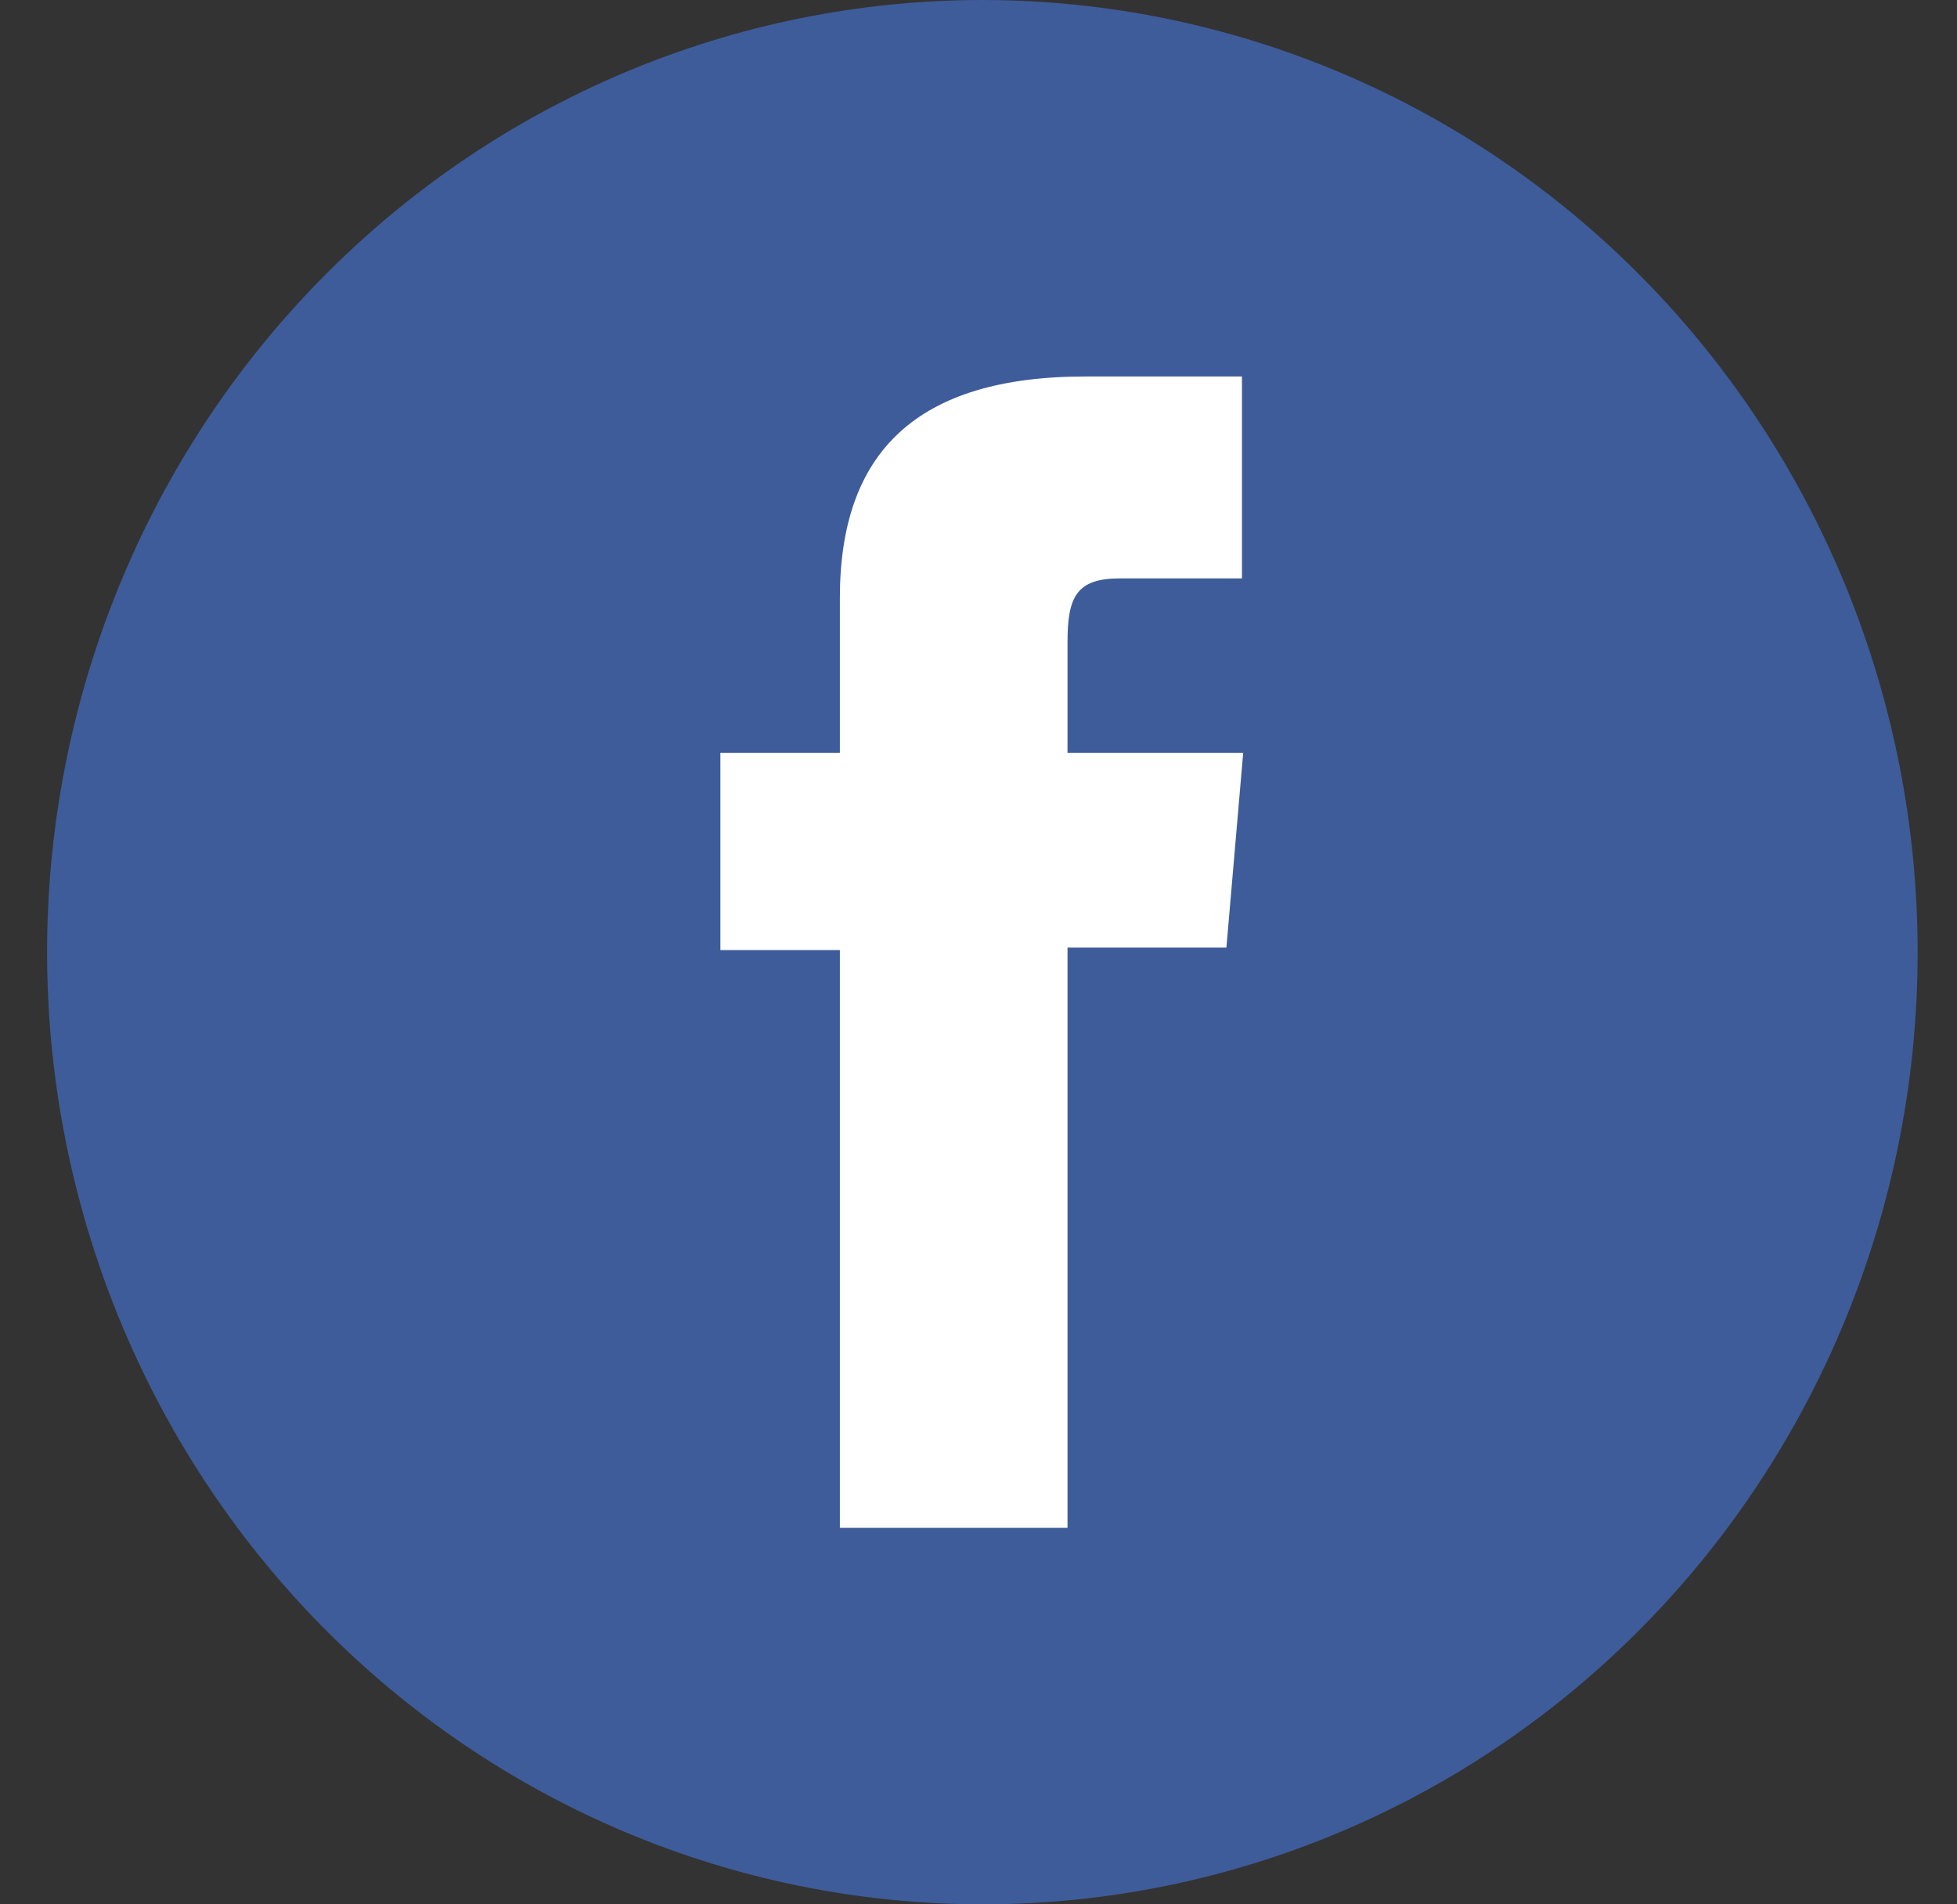 <svg width="37" height="36" viewBox="0 0 37 36" fill="none" xmlns="http://www.w3.org/2000/svg">
<rect x="0" y="0" width="37" height="36" fill="#333333" stroke="none"/>
<g clip-path="url(#clip0_609_591)">
<path d="M18.579 36C13.889 36 9.392 34.105 6.075 30.73C2.758 27.356 0.893 22.779 0.89 18.006C0.89 13.23 2.754 8.65 6.071 5.274C9.388 1.897 13.887 0 18.579 0C23.268 0.003 27.764 1.901 31.079 5.278C34.394 8.654 36.256 13.232 36.256 18.006C36.256 22.778 34.394 27.355 31.078 30.73C27.763 34.104 23.267 36 18.579 36Z" fill="#3E5C9A"/>
<path d="M15.879 28.883H20.183V17.914H23.187L23.504 14.234H20.183V12.142C20.183 11.279 20.352 10.934 21.177 10.934H23.481V7.117H20.522C17.325 7.117 15.879 8.554 15.879 11.302V14.234H13.62V17.96H15.879V28.883Z" fill="white"/>
</g>
<defs>
<clipPath id="clip0_609_591">
<rect width="35.366" height="36" fill="white" transform="translate(0.89)"/>
</clipPath>
</defs>
</svg>

